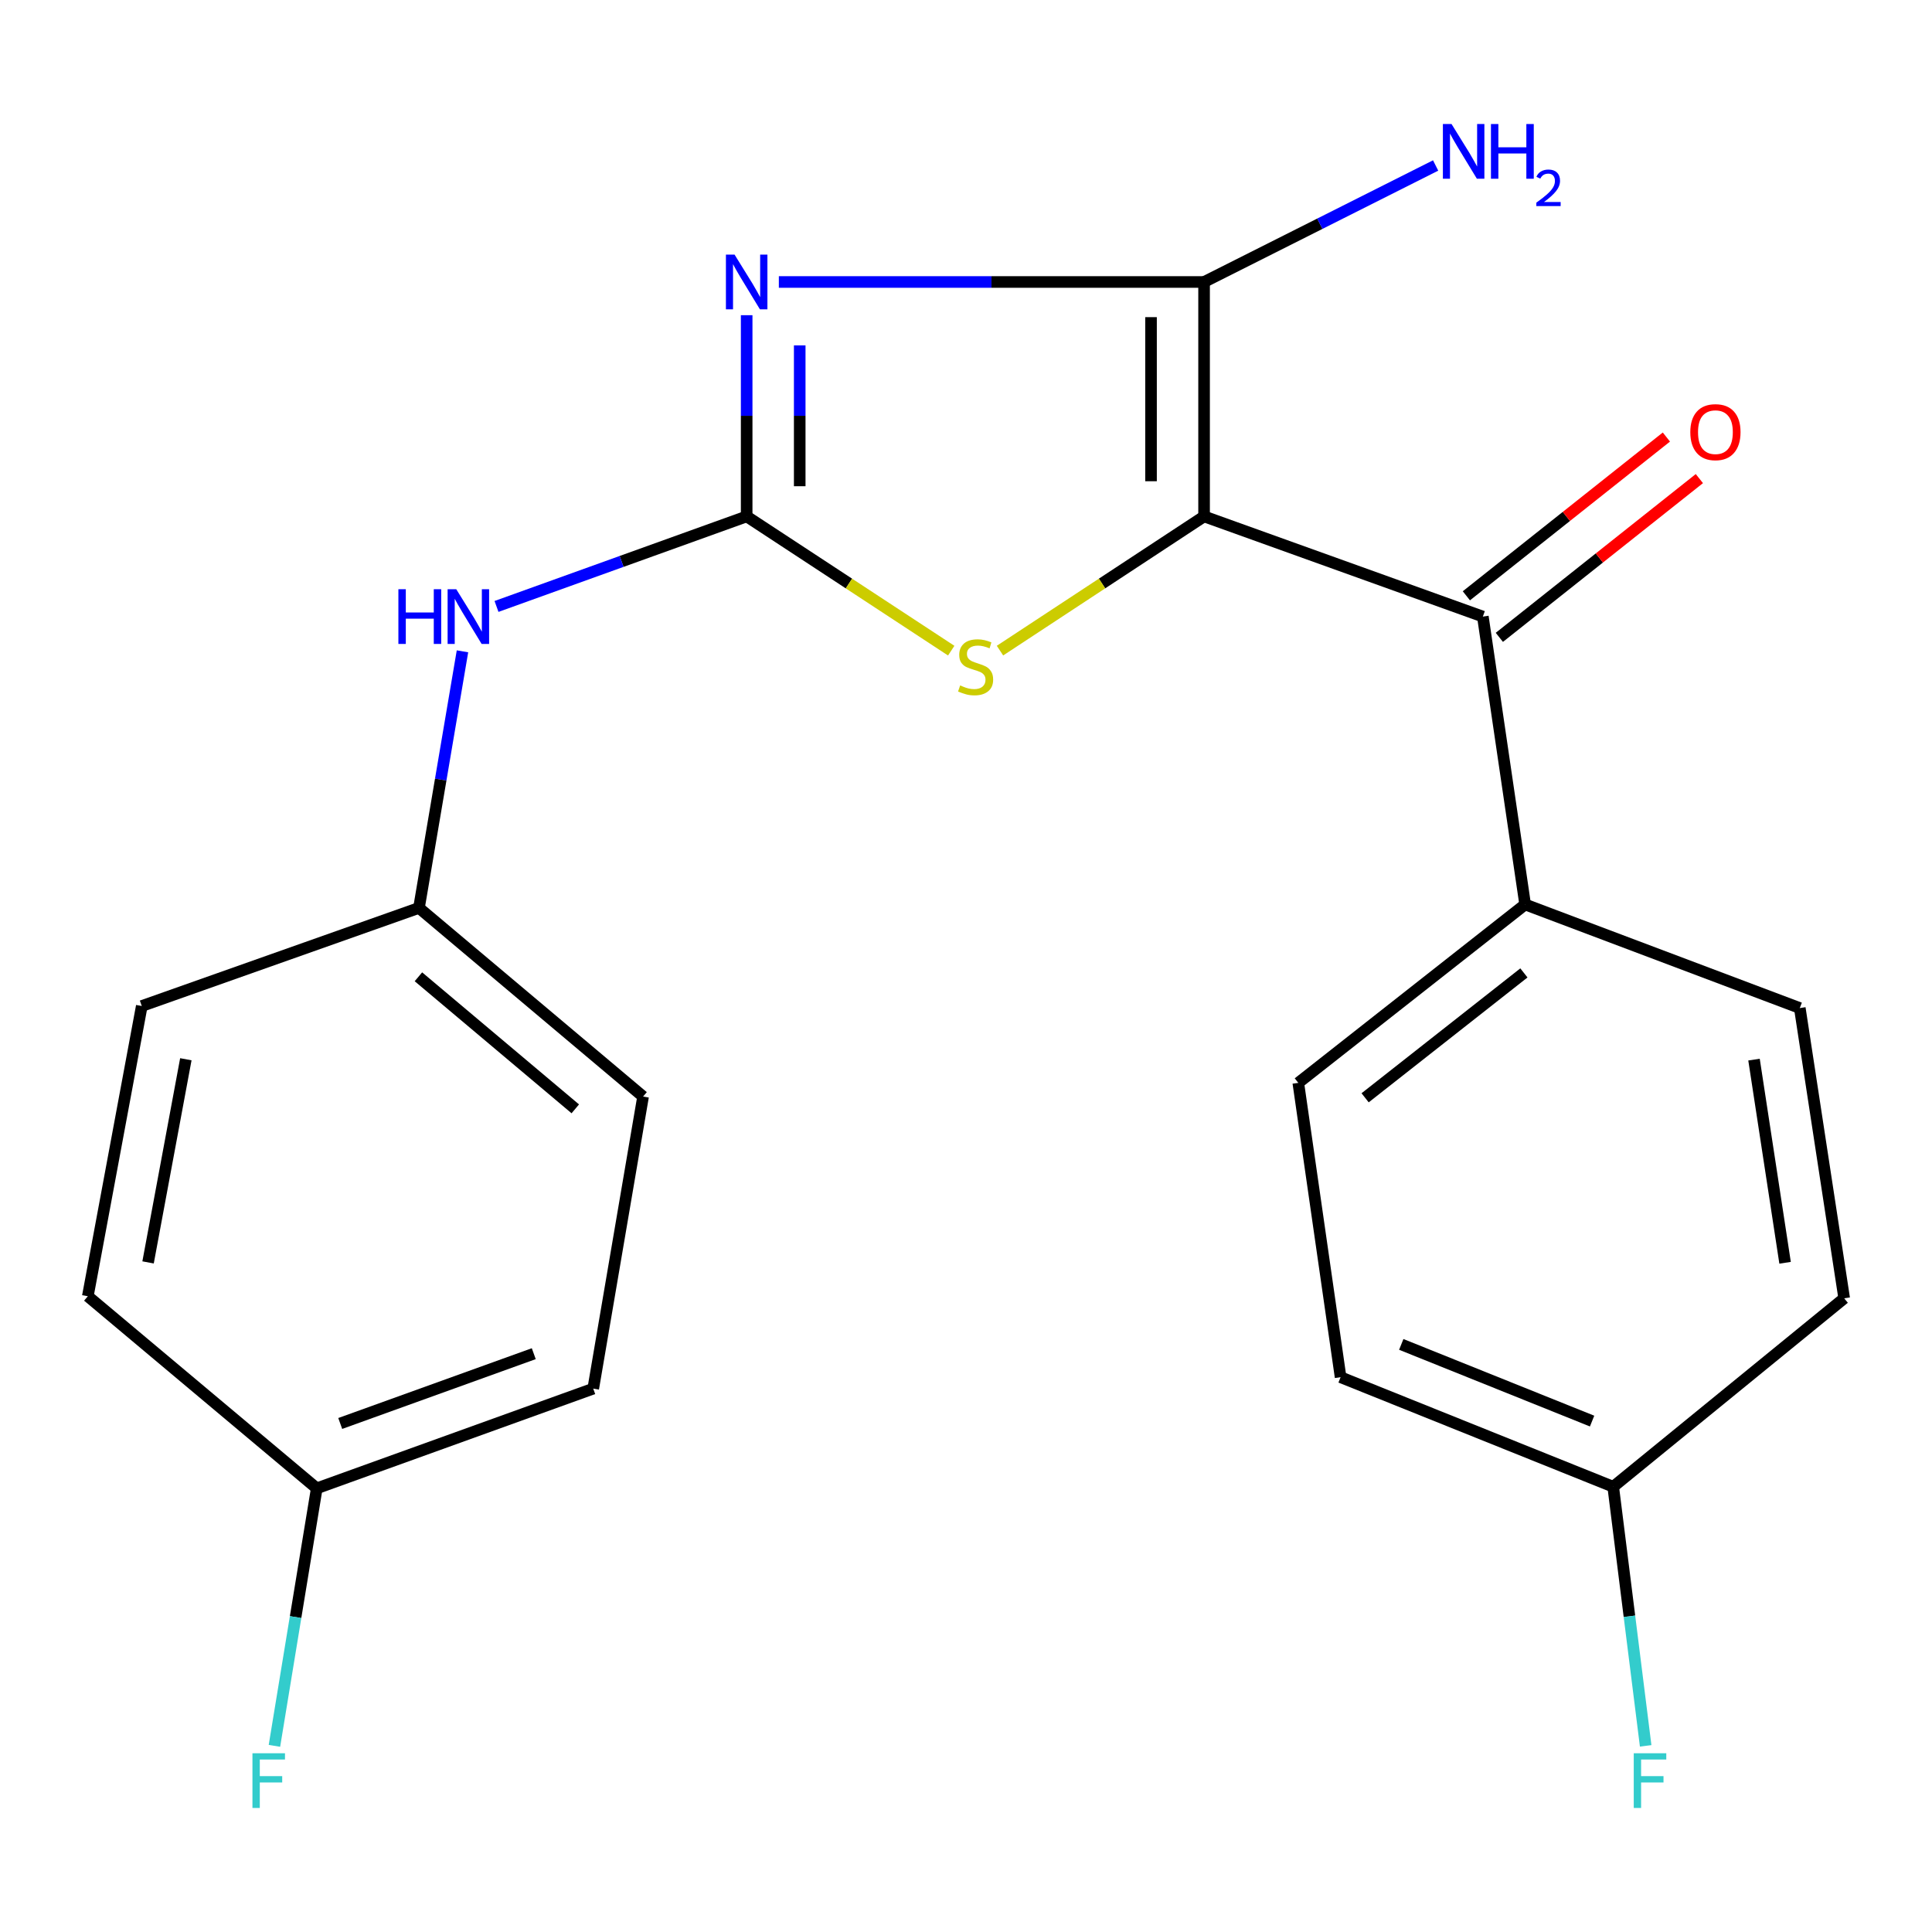 <?xml version='1.0' encoding='iso-8859-1'?>
<svg version='1.1' baseProfile='full'
              xmlns='http://www.w3.org/2000/svg'
                      xmlns:rdkit='http://www.rdkit.org/xml'
                      xmlns:xlink='http://www.w3.org/1999/xlink'
                  xml:space='preserve'
width='1000px' height='1000px' viewBox='0 0 1000 1000'>
<!-- END OF HEADER -->
<rect style='opacity:1.0;fill:#FFFFFF;stroke:none' width='1000' height='1000' x='0' y='0'> </rect>
<path class='bond-1' d='M 623.228,267.289 L 623.228,145.953' style='fill:none;fill-rule:evenodd;stroke:#000000;stroke-width:6px;stroke-linecap:butt;stroke-linejoin:miter;stroke-opacity:1' />
<path class='bond-1' d='M 595.769,249.089 L 595.769,164.153' style='fill:none;fill-rule:evenodd;stroke:#000000;stroke-width:6px;stroke-linecap:butt;stroke-linejoin:miter;stroke-opacity:1' />
<path class='bond-3' d='M 623.228,267.289 L 570.41,302.024' style='fill:none;fill-rule:evenodd;stroke:#000000;stroke-width:6px;stroke-linecap:butt;stroke-linejoin:miter;stroke-opacity:1' />
<path class='bond-3' d='M 570.41,302.024 L 517.591,336.759' style='fill:none;fill-rule:evenodd;stroke:#CCCC00;stroke-width:6px;stroke-linecap:butt;stroke-linejoin:miter;stroke-opacity:1' />
<path class='bond-4' d='M 623.228,267.289 L 767.522,319.14' style='fill:none;fill-rule:evenodd;stroke:#000000;stroke-width:6px;stroke-linecap:butt;stroke-linejoin:miter;stroke-opacity:1' />
<path class='bond-0' d='M 403.133,145.953 L 513.18,145.953' style='fill:none;fill-rule:evenodd;stroke:#0000FF;stroke-width:6px;stroke-linecap:butt;stroke-linejoin:miter;stroke-opacity:1' />
<path class='bond-0' d='M 513.18,145.953 L 623.228,145.953' style='fill:none;fill-rule:evenodd;stroke:#000000;stroke-width:6px;stroke-linecap:butt;stroke-linejoin:miter;stroke-opacity:1' />
<path class='bond-22' d='M 386.474,163.146 L 386.474,215.218' style='fill:none;fill-rule:evenodd;stroke:#0000FF;stroke-width:6px;stroke-linecap:butt;stroke-linejoin:miter;stroke-opacity:1' />
<path class='bond-22' d='M 386.474,215.218 L 386.474,267.289' style='fill:none;fill-rule:evenodd;stroke:#000000;stroke-width:6px;stroke-linecap:butt;stroke-linejoin:miter;stroke-opacity:1' />
<path class='bond-22' d='M 413.933,178.768 L 413.933,215.218' style='fill:none;fill-rule:evenodd;stroke:#0000FF;stroke-width:6px;stroke-linecap:butt;stroke-linejoin:miter;stroke-opacity:1' />
<path class='bond-22' d='M 413.933,215.218 L 413.933,251.668' style='fill:none;fill-rule:evenodd;stroke:#000000;stroke-width:6px;stroke-linecap:butt;stroke-linejoin:miter;stroke-opacity:1' />
<path class='bond-8' d='M 623.228,145.953 L 683.152,115.803' style='fill:none;fill-rule:evenodd;stroke:#000000;stroke-width:6px;stroke-linecap:butt;stroke-linejoin:miter;stroke-opacity:1' />
<path class='bond-8' d='M 683.152,115.803 L 743.076,85.654' style='fill:none;fill-rule:evenodd;stroke:#0000FF;stroke-width:6px;stroke-linecap:butt;stroke-linejoin:miter;stroke-opacity:1' />
<path class='bond-2' d='M 386.474,267.289 L 439.412,302.031' style='fill:none;fill-rule:evenodd;stroke:#000000;stroke-width:6px;stroke-linecap:butt;stroke-linejoin:miter;stroke-opacity:1' />
<path class='bond-2' d='M 439.412,302.031 L 492.35,336.773' style='fill:none;fill-rule:evenodd;stroke:#CCCC00;stroke-width:6px;stroke-linecap:butt;stroke-linejoin:miter;stroke-opacity:1' />
<path class='bond-5' d='M 386.474,267.289 L 321.733,290.593' style='fill:none;fill-rule:evenodd;stroke:#000000;stroke-width:6px;stroke-linecap:butt;stroke-linejoin:miter;stroke-opacity:1' />
<path class='bond-5' d='M 321.733,290.593 L 256.991,313.896' style='fill:none;fill-rule:evenodd;stroke:#0000FF;stroke-width:6px;stroke-linecap:butt;stroke-linejoin:miter;stroke-opacity:1' />
<path class='bond-6' d='M 767.522,319.14 L 789.413,468.148' style='fill:none;fill-rule:evenodd;stroke:#000000;stroke-width:6px;stroke-linecap:butt;stroke-linejoin:miter;stroke-opacity:1' />
<path class='bond-7' d='M 776.058,329.894 L 827.824,288.807' style='fill:none;fill-rule:evenodd;stroke:#000000;stroke-width:6px;stroke-linecap:butt;stroke-linejoin:miter;stroke-opacity:1' />
<path class='bond-7' d='M 827.824,288.807 L 879.591,247.721' style='fill:none;fill-rule:evenodd;stroke:#FF0000;stroke-width:6px;stroke-linecap:butt;stroke-linejoin:miter;stroke-opacity:1' />
<path class='bond-7' d='M 758.987,308.386 L 810.754,267.299' style='fill:none;fill-rule:evenodd;stroke:#000000;stroke-width:6px;stroke-linecap:butt;stroke-linejoin:miter;stroke-opacity:1' />
<path class='bond-7' d='M 810.754,267.299 L 862.52,226.213' style='fill:none;fill-rule:evenodd;stroke:#FF0000;stroke-width:6px;stroke-linecap:butt;stroke-linejoin:miter;stroke-opacity:1' />
<path class='bond-11' d='M 239.375,337.123 L 228.116,403.528' style='fill:none;fill-rule:evenodd;stroke:#0000FF;stroke-width:6px;stroke-linecap:butt;stroke-linejoin:miter;stroke-opacity:1' />
<path class='bond-11' d='M 228.116,403.528 L 216.857,469.933' style='fill:none;fill-rule:evenodd;stroke:#000000;stroke-width:6px;stroke-linecap:butt;stroke-linejoin:miter;stroke-opacity:1' />
<path class='bond-9' d='M 789.413,468.148 L 671.997,560.485' style='fill:none;fill-rule:evenodd;stroke:#000000;stroke-width:6px;stroke-linecap:butt;stroke-linejoin:miter;stroke-opacity:1' />
<path class='bond-9' d='M 788.774,503.582 L 706.583,568.218' style='fill:none;fill-rule:evenodd;stroke:#000000;stroke-width:6px;stroke-linecap:butt;stroke-linejoin:miter;stroke-opacity:1' />
<path class='bond-10' d='M 789.413,468.148 L 931.572,521.769' style='fill:none;fill-rule:evenodd;stroke:#000000;stroke-width:6px;stroke-linecap:butt;stroke-linejoin:miter;stroke-opacity:1' />
<path class='bond-15' d='M 671.997,560.485 L 693.888,712.834' style='fill:none;fill-rule:evenodd;stroke:#000000;stroke-width:6px;stroke-linecap:butt;stroke-linejoin:miter;stroke-opacity:1' />
<path class='bond-14' d='M 931.572,521.769 L 954.545,671.997' style='fill:none;fill-rule:evenodd;stroke:#000000;stroke-width:6px;stroke-linecap:butt;stroke-linejoin:miter;stroke-opacity:1' />
<path class='bond-14' d='M 907.875,548.454 L 923.956,653.614' style='fill:none;fill-rule:evenodd;stroke:#000000;stroke-width:6px;stroke-linecap:butt;stroke-linejoin:miter;stroke-opacity:1' />
<path class='bond-18' d='M 216.857,469.933 L 73.386,520.716' style='fill:none;fill-rule:evenodd;stroke:#000000;stroke-width:6px;stroke-linecap:butt;stroke-linejoin:miter;stroke-opacity:1' />
<path class='bond-19' d='M 216.857,469.933 L 332.854,567.578' style='fill:none;fill-rule:evenodd;stroke:#000000;stroke-width:6px;stroke-linecap:butt;stroke-linejoin:miter;stroke-opacity:1' />
<path class='bond-19' d='M 216.573,505.586 L 297.771,573.938' style='fill:none;fill-rule:evenodd;stroke:#000000;stroke-width:6px;stroke-linecap:butt;stroke-linejoin:miter;stroke-opacity:1' />
<path class='bond-12' d='M 834.994,769.536 L 954.545,671.997' style='fill:none;fill-rule:evenodd;stroke:#000000;stroke-width:6px;stroke-linecap:butt;stroke-linejoin:miter;stroke-opacity:1' />
<path class='bond-16' d='M 834.994,769.536 L 843.394,836.592' style='fill:none;fill-rule:evenodd;stroke:#000000;stroke-width:6px;stroke-linecap:butt;stroke-linejoin:miter;stroke-opacity:1' />
<path class='bond-16' d='M 843.394,836.592 L 851.793,903.649' style='fill:none;fill-rule:evenodd;stroke:#33CCCC;stroke-width:6px;stroke-linecap:butt;stroke-linejoin:miter;stroke-opacity:1' />
<path class='bond-23' d='M 834.994,769.536 L 693.888,712.834' style='fill:none;fill-rule:evenodd;stroke:#000000;stroke-width:6px;stroke-linecap:butt;stroke-linejoin:miter;stroke-opacity:1' />
<path class='bond-23' d='M 824.066,735.552 L 725.292,695.861' style='fill:none;fill-rule:evenodd;stroke:#000000;stroke-width:6px;stroke-linecap:butt;stroke-linejoin:miter;stroke-opacity:1' />
<path class='bond-13' d='M 163.953,770.36 L 307.058,718.753' style='fill:none;fill-rule:evenodd;stroke:#000000;stroke-width:6px;stroke-linecap:butt;stroke-linejoin:miter;stroke-opacity:1' />
<path class='bond-13' d='M 176.104,736.788 L 276.277,700.664' style='fill:none;fill-rule:evenodd;stroke:#000000;stroke-width:6px;stroke-linecap:butt;stroke-linejoin:miter;stroke-opacity:1' />
<path class='bond-17' d='M 163.953,770.36 L 152.999,837.004' style='fill:none;fill-rule:evenodd;stroke:#000000;stroke-width:6px;stroke-linecap:butt;stroke-linejoin:miter;stroke-opacity:1' />
<path class='bond-17' d='M 152.999,837.004 L 142.046,903.648' style='fill:none;fill-rule:evenodd;stroke:#33CCCC;stroke-width:6px;stroke-linecap:butt;stroke-linejoin:miter;stroke-opacity:1' />
<path class='bond-24' d='M 163.953,770.36 L 45.455,670.929' style='fill:none;fill-rule:evenodd;stroke:#000000;stroke-width:6px;stroke-linecap:butt;stroke-linejoin:miter;stroke-opacity:1' />
<path class='bond-21' d='M 73.386,520.716 L 45.455,670.929' style='fill:none;fill-rule:evenodd;stroke:#000000;stroke-width:6px;stroke-linecap:butt;stroke-linejoin:miter;stroke-opacity:1' />
<path class='bond-21' d='M 96.192,548.268 L 76.64,653.417' style='fill:none;fill-rule:evenodd;stroke:#000000;stroke-width:6px;stroke-linecap:butt;stroke-linejoin:miter;stroke-opacity:1' />
<path class='bond-20' d='M 332.854,567.578 L 307.058,718.753' style='fill:none;fill-rule:evenodd;stroke:#000000;stroke-width:6px;stroke-linecap:butt;stroke-linejoin:miter;stroke-opacity:1' />
<path  class='atom-1' d='M 380.214 131.793
L 389.494 146.793
Q 390.414 148.273, 391.894 150.953
Q 393.374 153.633, 393.454 153.793
L 393.454 131.793
L 397.214 131.793
L 397.214 160.113
L 393.334 160.113
L 383.374 143.713
Q 382.214 141.793, 380.974 139.593
Q 379.774 137.393, 379.414 136.713
L 379.414 160.113
L 375.734 160.113
L 375.734 131.793
L 380.214 131.793
' fill='#0000FF'/>
<path  class='atom-4' d='M 496.973 354.778
Q 497.293 354.898, 498.613 355.458
Q 499.933 356.018, 501.373 356.378
Q 502.853 356.698, 504.293 356.698
Q 506.973 356.698, 508.533 355.418
Q 510.093 354.098, 510.093 351.818
Q 510.093 350.258, 509.293 349.298
Q 508.533 348.338, 507.333 347.818
Q 506.133 347.298, 504.133 346.698
Q 501.613 345.938, 500.093 345.218
Q 498.613 344.498, 497.533 342.978
Q 496.493 341.458, 496.493 338.898
Q 496.493 335.338, 498.893 333.138
Q 501.333 330.938, 506.133 330.938
Q 509.413 330.938, 513.133 332.498
L 512.213 335.578
Q 508.813 334.178, 506.253 334.178
Q 503.493 334.178, 501.973 335.338
Q 500.453 336.458, 500.493 338.418
Q 500.493 339.938, 501.253 340.858
Q 502.053 341.778, 503.173 342.298
Q 504.333 342.818, 506.253 343.418
Q 508.813 344.218, 510.333 345.018
Q 511.853 345.818, 512.933 347.458
Q 514.053 349.058, 514.053 351.818
Q 514.053 355.738, 511.413 357.858
Q 508.813 359.938, 504.453 359.938
Q 501.933 359.938, 500.013 359.378
Q 498.133 358.858, 495.893 357.938
L 496.973 354.778
' fill='#CCCC00'/>
<path  class='atom-6' d='M 206.204 304.98
L 210.044 304.98
L 210.044 317.02
L 224.524 317.02
L 224.524 304.98
L 228.364 304.98
L 228.364 333.3
L 224.524 333.3
L 224.524 320.22
L 210.044 320.22
L 210.044 333.3
L 206.204 333.3
L 206.204 304.98
' fill='#0000FF'/>
<path  class='atom-6' d='M 236.164 304.98
L 245.444 319.98
Q 246.364 321.46, 247.844 324.14
Q 249.324 326.82, 249.404 326.98
L 249.404 304.98
L 253.164 304.98
L 253.164 333.3
L 249.284 333.3
L 239.324 316.9
Q 238.164 314.98, 236.924 312.78
Q 235.724 310.58, 235.364 309.9
L 235.364 333.3
L 231.684 333.3
L 231.684 304.98
L 236.164 304.98
' fill='#0000FF'/>
<path  class='atom-8' d='M 874.898 223.679
Q 874.898 216.879, 878.258 213.079
Q 881.618 209.279, 887.898 209.279
Q 894.178 209.279, 897.538 213.079
Q 900.898 216.879, 900.898 223.679
Q 900.898 230.559, 897.498 234.479
Q 894.098 238.359, 887.898 238.359
Q 881.658 238.359, 878.258 234.479
Q 874.898 230.599, 874.898 223.679
M 887.898 235.159
Q 892.218 235.159, 894.538 232.279
Q 896.898 229.359, 896.898 223.679
Q 896.898 218.119, 894.538 215.319
Q 892.218 212.479, 887.898 212.479
Q 883.578 212.479, 881.218 215.279
Q 878.898 218.079, 878.898 223.679
Q 878.898 229.399, 881.218 232.279
Q 883.578 235.159, 887.898 235.159
' fill='#FF0000'/>
<path  class='atom-9' d='M 751.316 64.199
L 760.596 79.199
Q 761.516 80.679, 762.996 83.359
Q 764.476 86.039, 764.556 86.199
L 764.556 64.199
L 768.316 64.199
L 768.316 92.519
L 764.436 92.519
L 754.476 76.119
Q 753.316 74.199, 752.076 71.999
Q 750.876 69.799, 750.516 69.119
L 750.516 92.519
L 746.836 92.519
L 746.836 64.199
L 751.316 64.199
' fill='#0000FF'/>
<path  class='atom-9' d='M 771.716 64.199
L 775.556 64.199
L 775.556 76.239
L 790.036 76.239
L 790.036 64.199
L 793.876 64.199
L 793.876 92.519
L 790.036 92.519
L 790.036 79.439
L 775.556 79.439
L 775.556 92.519
L 771.716 92.519
L 771.716 64.199
' fill='#0000FF'/>
<path  class='atom-9' d='M 795.249 91.525
Q 795.935 89.757, 797.572 88.78
Q 799.209 87.777, 801.479 87.777
Q 804.304 87.777, 805.888 89.308
Q 807.472 90.839, 807.472 93.558
Q 807.472 96.33, 805.413 98.917
Q 803.38 101.505, 799.156 104.567
L 807.789 104.567
L 807.789 106.679
L 795.196 106.679
L 795.196 104.91
Q 798.681 102.429, 800.74 100.581
Q 802.826 98.733, 803.829 97.069
Q 804.832 95.406, 804.832 93.69
Q 804.832 91.895, 803.935 90.892
Q 803.037 89.889, 801.479 89.889
Q 799.975 89.889, 798.971 90.496
Q 797.968 91.103, 797.255 92.449
L 795.249 91.525
' fill='#0000FF'/>
<path  class='atom-17' d='M 845.627 907.481
L 862.467 907.481
L 862.467 910.721
L 849.427 910.721
L 849.427 919.321
L 861.027 919.321
L 861.027 922.601
L 849.427 922.601
L 849.427 935.801
L 845.627 935.801
L 845.627 907.481
' fill='#33CCCC'/>
<path  class='atom-18' d='M 130.668 907.481
L 147.508 907.481
L 147.508 910.721
L 134.468 910.721
L 134.468 919.321
L 146.068 919.321
L 146.068 922.601
L 134.468 922.601
L 134.468 935.801
L 130.668 935.801
L 130.668 907.481
' fill='#33CCCC'/>
</svg>
